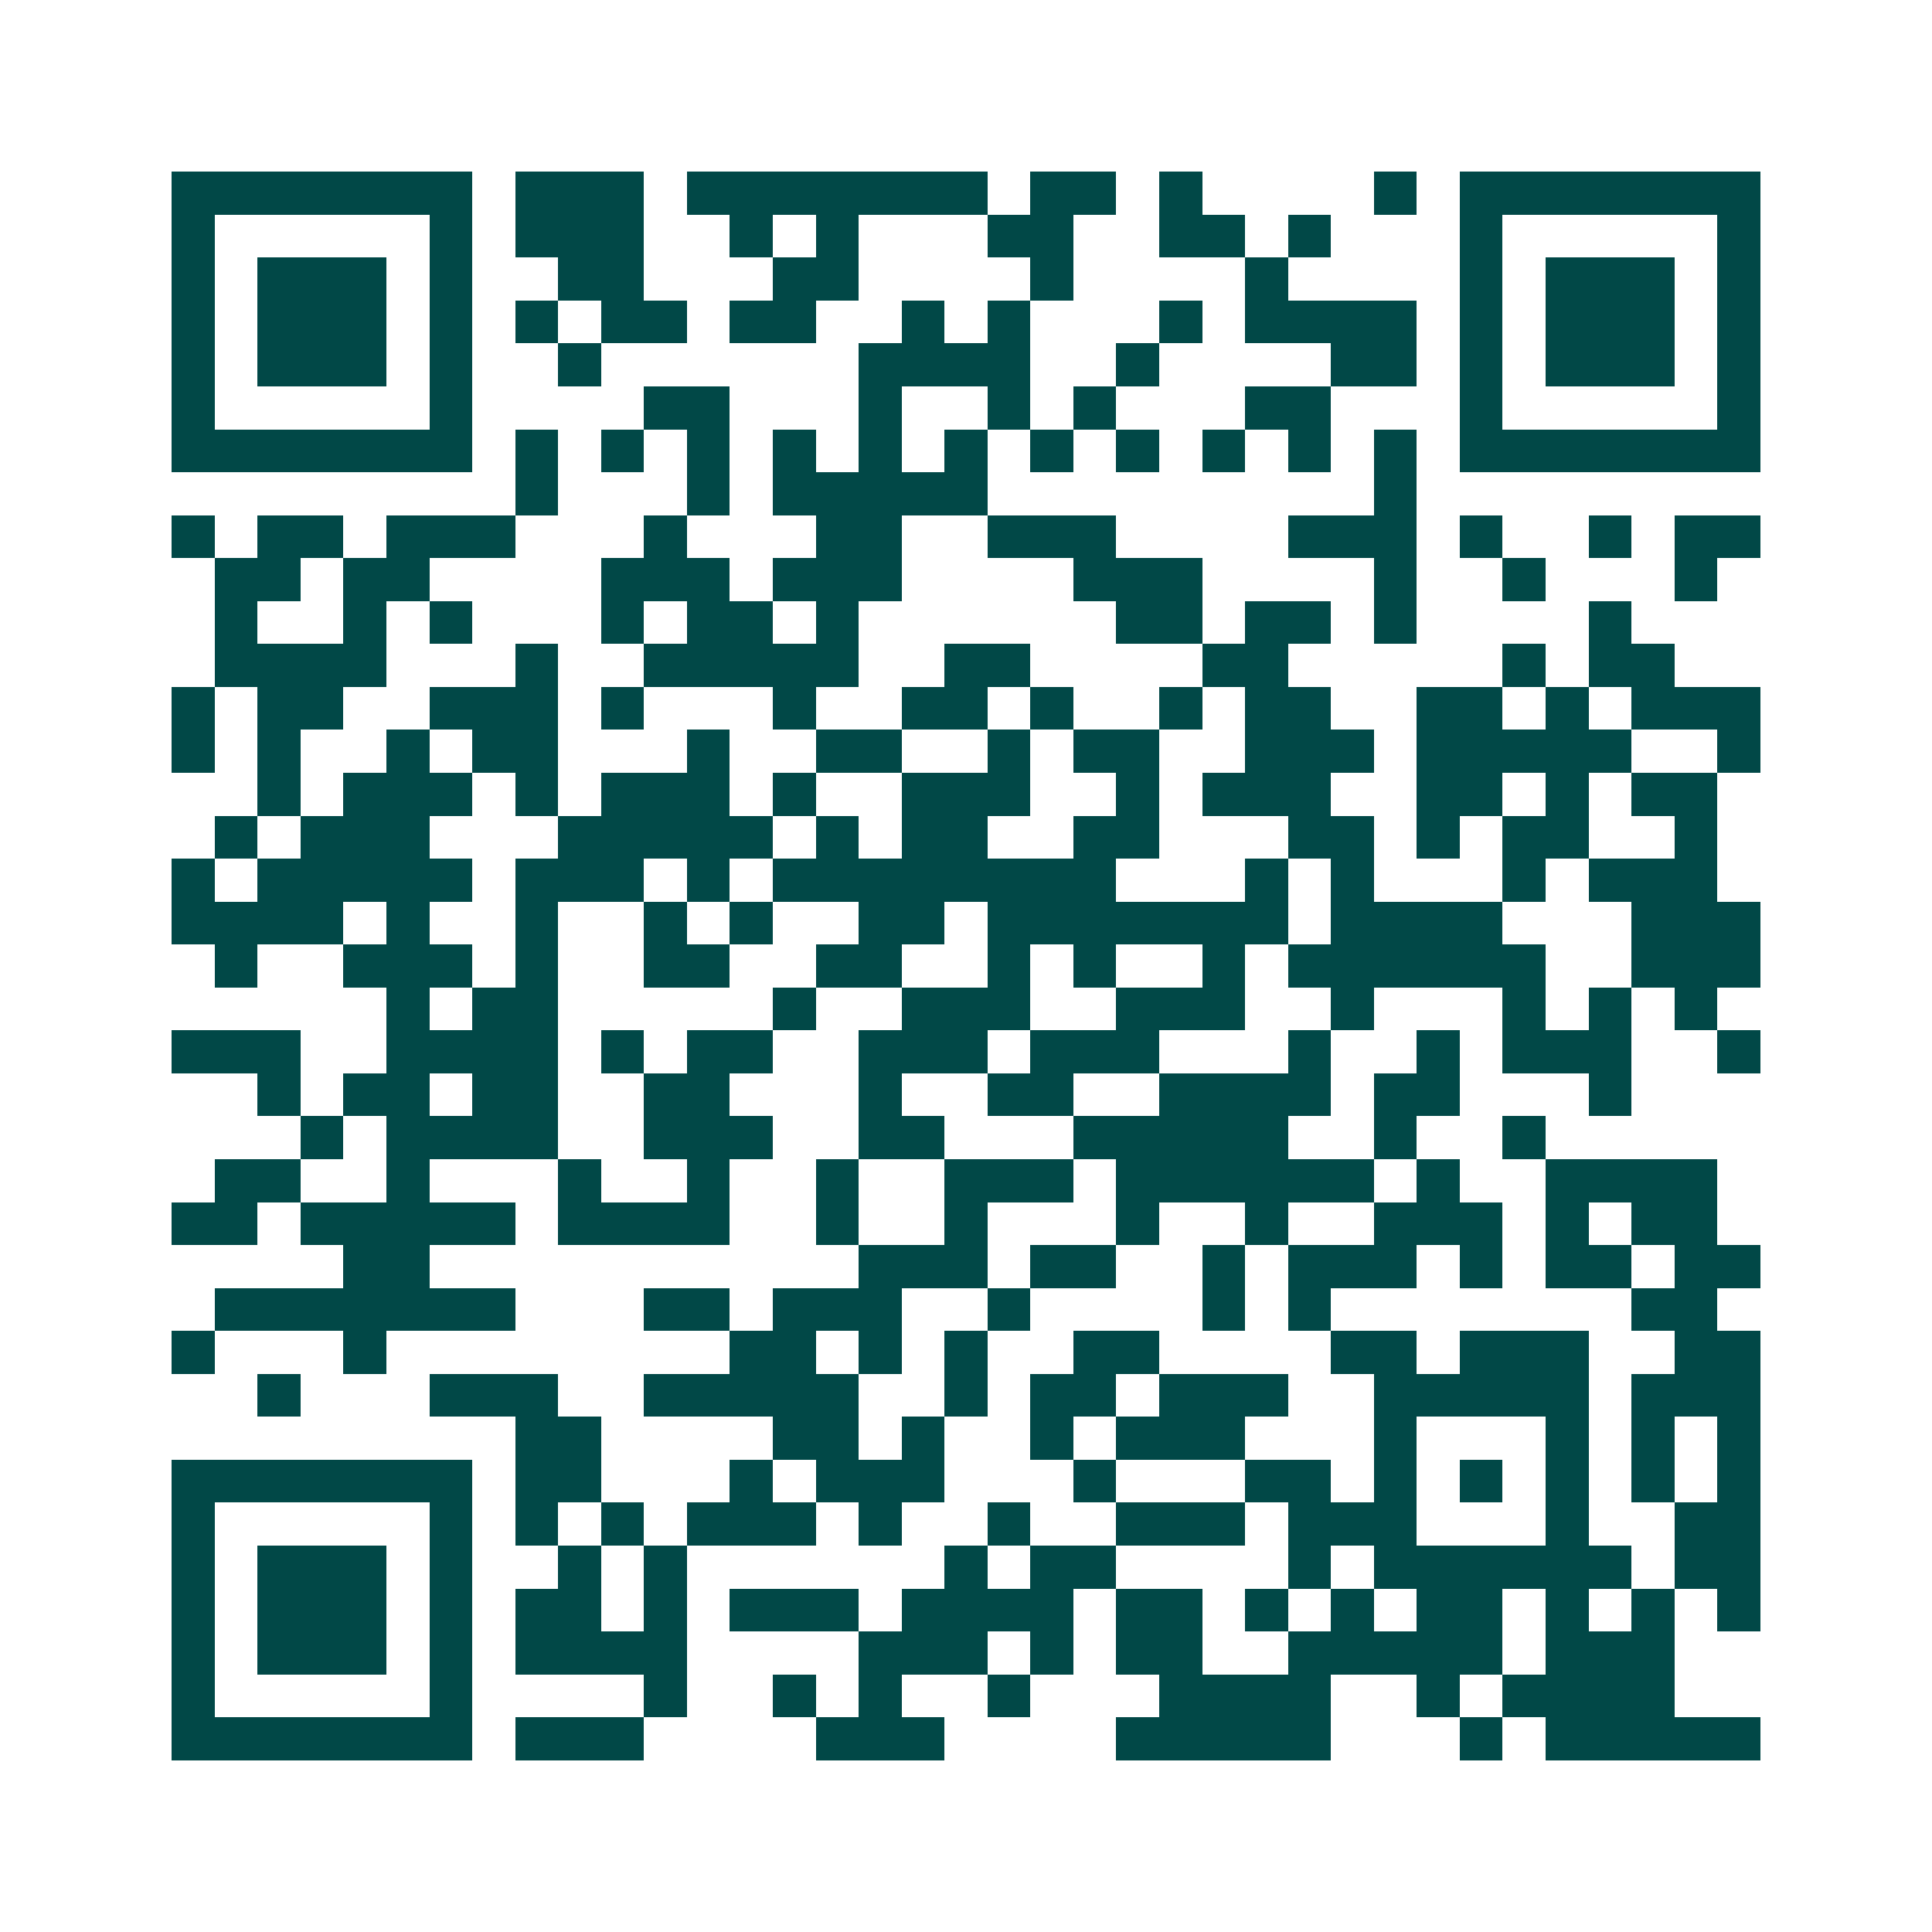 <svg xmlns="http://www.w3.org/2000/svg" width="200" height="200" viewBox="0 0 45 45" shape-rendering="crispEdges"><path fill="#ffffff" d="M0 0h45v45H0z"/><path stroke="#014847" d="M4 4.5h7m1 0h3m1 0h7m1 0h2m1 0h1m4 0h1m1 0h7M4 5.5h1m5 0h1m1 0h3m2 0h1m1 0h1m3 0h2m2 0h2m1 0h1m3 0h1m5 0h1M4 6.5h1m1 0h3m1 0h1m2 0h2m3 0h2m4 0h1m4 0h1m4 0h1m1 0h3m1 0h1M4 7.5h1m1 0h3m1 0h1m1 0h1m1 0h2m1 0h2m2 0h1m1 0h1m3 0h1m1 0h4m1 0h1m1 0h3m1 0h1M4 8.5h1m1 0h3m1 0h1m2 0h1m6 0h4m2 0h1m4 0h2m1 0h1m1 0h3m1 0h1M4 9.5h1m5 0h1m4 0h2m3 0h1m2 0h1m1 0h1m3 0h2m3 0h1m5 0h1M4 10.5h7m1 0h1m1 0h1m1 0h1m1 0h1m1 0h1m1 0h1m1 0h1m1 0h1m1 0h1m1 0h1m1 0h1m1 0h7M12 11.5h1m3 0h1m1 0h5m9 0h1M4 12.5h1m1 0h2m1 0h3m3 0h1m3 0h2m2 0h3m4 0h3m1 0h1m2 0h1m1 0h2M5 13.5h2m1 0h2m4 0h3m1 0h3m4 0h3m4 0h1m2 0h1m3 0h1M5 14.5h1m2 0h1m1 0h1m3 0h1m1 0h2m1 0h1m6 0h2m1 0h2m1 0h1m4 0h1M5 15.5h4m3 0h1m2 0h5m2 0h2m4 0h2m5 0h1m1 0h2M4 16.5h1m1 0h2m2 0h3m1 0h1m3 0h1m2 0h2m1 0h1m2 0h1m1 0h2m2 0h2m1 0h1m1 0h3M4 17.5h1m1 0h1m2 0h1m1 0h2m3 0h1m2 0h2m2 0h1m1 0h2m2 0h3m1 0h5m2 0h1M6 18.5h1m1 0h3m1 0h1m1 0h3m1 0h1m2 0h3m2 0h1m1 0h3m2 0h2m1 0h1m1 0h2M5 19.5h1m1 0h3m3 0h5m1 0h1m1 0h2m2 0h2m3 0h2m1 0h1m1 0h2m2 0h1M4 20.5h1m1 0h5m1 0h3m1 0h1m1 0h8m3 0h1m1 0h1m3 0h1m1 0h3M4 21.5h4m1 0h1m2 0h1m2 0h1m1 0h1m2 0h2m1 0h7m1 0h4m3 0h3M5 22.5h1m2 0h3m1 0h1m2 0h2m2 0h2m2 0h1m1 0h1m2 0h1m1 0h6m2 0h3M9 23.5h1m1 0h2m5 0h1m2 0h3m2 0h3m2 0h1m3 0h1m1 0h1m1 0h1M4 24.5h3m2 0h4m1 0h1m1 0h2m2 0h3m1 0h3m3 0h1m2 0h1m1 0h3m2 0h1M6 25.5h1m1 0h2m1 0h2m2 0h2m3 0h1m2 0h2m2 0h4m1 0h2m3 0h1M7 26.5h1m1 0h4m2 0h3m2 0h2m3 0h5m2 0h1m2 0h1M5 27.5h2m2 0h1m3 0h1m2 0h1m2 0h1m2 0h3m1 0h6m1 0h1m2 0h4M4 28.5h2m1 0h5m1 0h4m2 0h1m2 0h1m3 0h1m2 0h1m2 0h3m1 0h1m1 0h2M8 29.5h2m10 0h3m1 0h2m2 0h1m1 0h3m1 0h1m1 0h2m1 0h2M5 30.5h7m3 0h2m1 0h3m2 0h1m4 0h1m1 0h1m7 0h2M4 31.5h1m3 0h1m8 0h2m1 0h1m1 0h1m2 0h2m4 0h2m1 0h3m2 0h2M6 32.5h1m3 0h3m2 0h5m2 0h1m1 0h2m1 0h3m2 0h5m1 0h3M12 33.5h2m4 0h2m1 0h1m2 0h1m1 0h3m3 0h1m3 0h1m1 0h1m1 0h1M4 34.5h7m1 0h2m3 0h1m1 0h3m3 0h1m3 0h2m1 0h1m1 0h1m1 0h1m1 0h1m1 0h1M4 35.5h1m5 0h1m1 0h1m1 0h1m1 0h3m1 0h1m2 0h1m2 0h3m1 0h3m3 0h1m2 0h2M4 36.5h1m1 0h3m1 0h1m2 0h1m1 0h1m6 0h1m1 0h2m4 0h1m1 0h6m1 0h2M4 37.5h1m1 0h3m1 0h1m1 0h2m1 0h1m1 0h3m1 0h4m1 0h2m1 0h1m1 0h1m1 0h2m1 0h1m1 0h1m1 0h1M4 38.5h1m1 0h3m1 0h1m1 0h4m4 0h3m1 0h1m1 0h2m2 0h5m1 0h3M4 39.5h1m5 0h1m4 0h1m2 0h1m1 0h1m2 0h1m3 0h4m2 0h1m1 0h4M4 40.5h7m1 0h3m4 0h3m4 0h5m3 0h1m1 0h5"/></svg>
